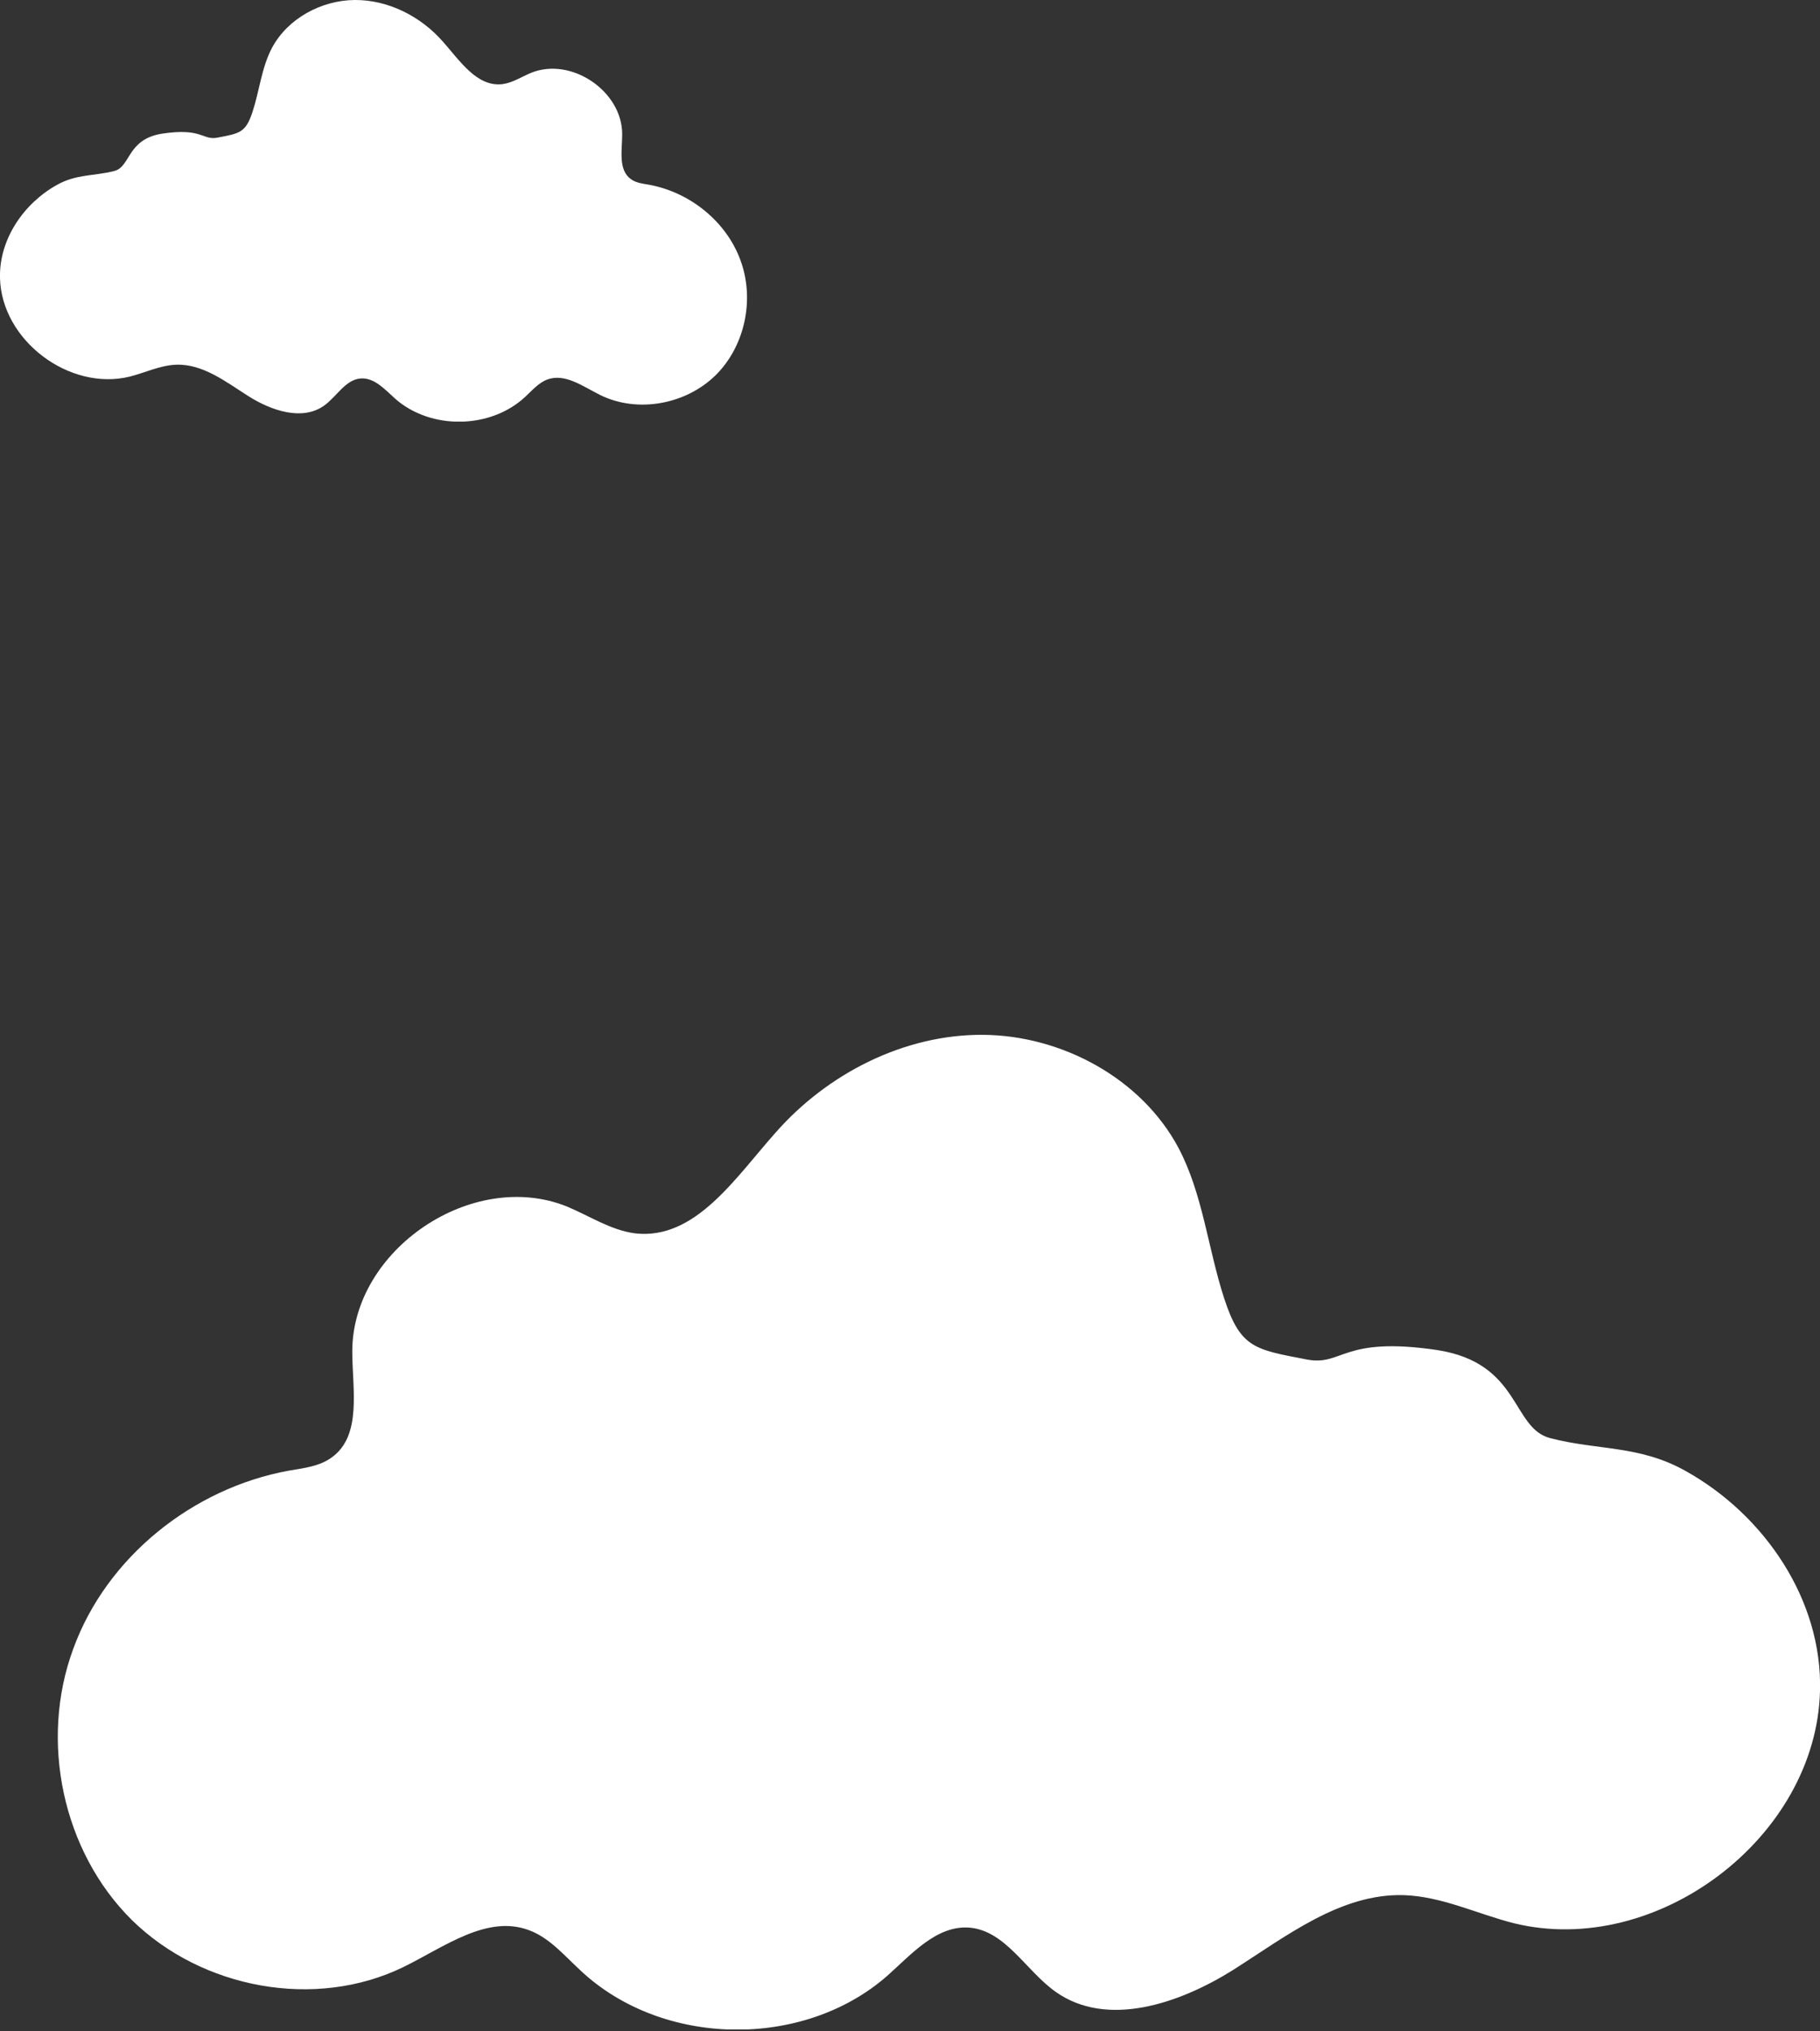<svg width="285" height="318" viewBox="0 0 285 318" fill="none" xmlns="http://www.w3.org/2000/svg">
<rect x="0" y="0" width="285" height="318" fill="#333333" stroke="none"/>
<g clip-path="url(#clip0_151:5)">
<path d="M-0 43.544C0.249 53.281 10.844 61.277 20.317 58.957C22.768 58.335 25.095 57.175 27.629 57.092C31.826 56.968 35.44 59.827 38.972 62.064C42.545 64.301 47.323 65.917 50.73 63.514C52.724 62.105 54.054 59.454 56.464 59.247C58.624 59.081 60.286 60.987 61.907 62.437C67.474 67.326 76.822 67.201 82.265 62.105C83.346 61.111 84.343 59.91 85.714 59.412C88.498 58.377 91.323 60.531 94.023 61.857C99.882 64.716 107.402 63.307 112.055 58.749C116.667 54.192 118.205 46.859 115.961 40.768C113.759 34.678 108.025 30.079 101.627 28.919C100.63 28.753 99.591 28.629 98.802 28.049C96.766 26.599 97.43 23.491 97.43 21.006C97.43 14.252 89.453 8.866 83.179 11.394C81.684 12.015 80.271 12.968 78.651 13.175C74.662 13.631 72.003 9.488 69.344 6.505C65.895 2.569 60.785 -0.041 55.55 -2.12464e-06C50.315 0.041 45.038 2.9 42.587 7.499C40.966 10.565 40.634 14.169 39.554 17.484C38.473 20.799 37.518 20.881 34.069 21.544C31.659 22 31.742 19.97 25.386 20.923C19.86 21.793 20.483 26.102 17.907 26.765C14.708 27.593 11.966 27.22 8.891 28.96C3.697 31.861 -0.167 37.495 -0 43.544Z" fill="white"/>
</g>
<g clip-path="url(#clip1_151:5)">
<path d="M285.001 264.72C284.413 287.688 259.42 306.551 237.073 301.077C231.291 299.611 225.802 296.875 219.823 296.679C209.924 296.386 201.397 303.13 193.066 308.408C184.637 313.685 173.366 317.497 165.329 311.828C160.625 308.505 157.488 302.25 151.804 301.762C146.707 301.371 142.787 305.866 138.964 309.287C125.831 320.82 103.778 320.527 90.939 308.505C88.39 306.16 86.038 303.325 82.804 302.153C76.237 299.709 69.572 304.791 63.201 307.919C49.382 314.663 31.642 311.34 20.664 300.589C9.785 289.838 6.159 272.539 11.451 258.172C16.646 243.805 30.171 232.956 45.265 230.219C47.617 229.828 50.068 229.535 51.93 228.167C56.733 224.746 55.164 217.416 55.164 211.552C55.164 195.621 73.983 182.916 88.782 188.877C92.311 190.343 95.643 192.591 99.466 193.08C108.875 194.155 115.147 184.382 121.42 177.345C129.555 168.06 141.61 161.902 153.96 162C166.309 162.098 178.757 168.842 184.539 179.69C188.362 186.923 189.146 195.426 191.694 203.244C194.242 211.063 196.497 211.259 204.632 212.823C210.316 213.898 210.12 209.109 225.116 211.356C238.152 213.409 236.681 223.573 242.758 225.137C250.305 227.092 256.774 226.212 264.027 230.317C276.278 237.159 285.393 250.451 285.001 264.72Z" fill="white"/>
</g>
<defs>
<clipPath id="clip0_151:5">
<rect width="117" height="66" fill="white"/>
</clipPath>
<clipPath id="clip1_151:5">
<rect width="276" height="155.692" fill="white" transform="matrix(-1 0 0 1 285 162)"/>
</clipPath>
</defs>
</svg>

